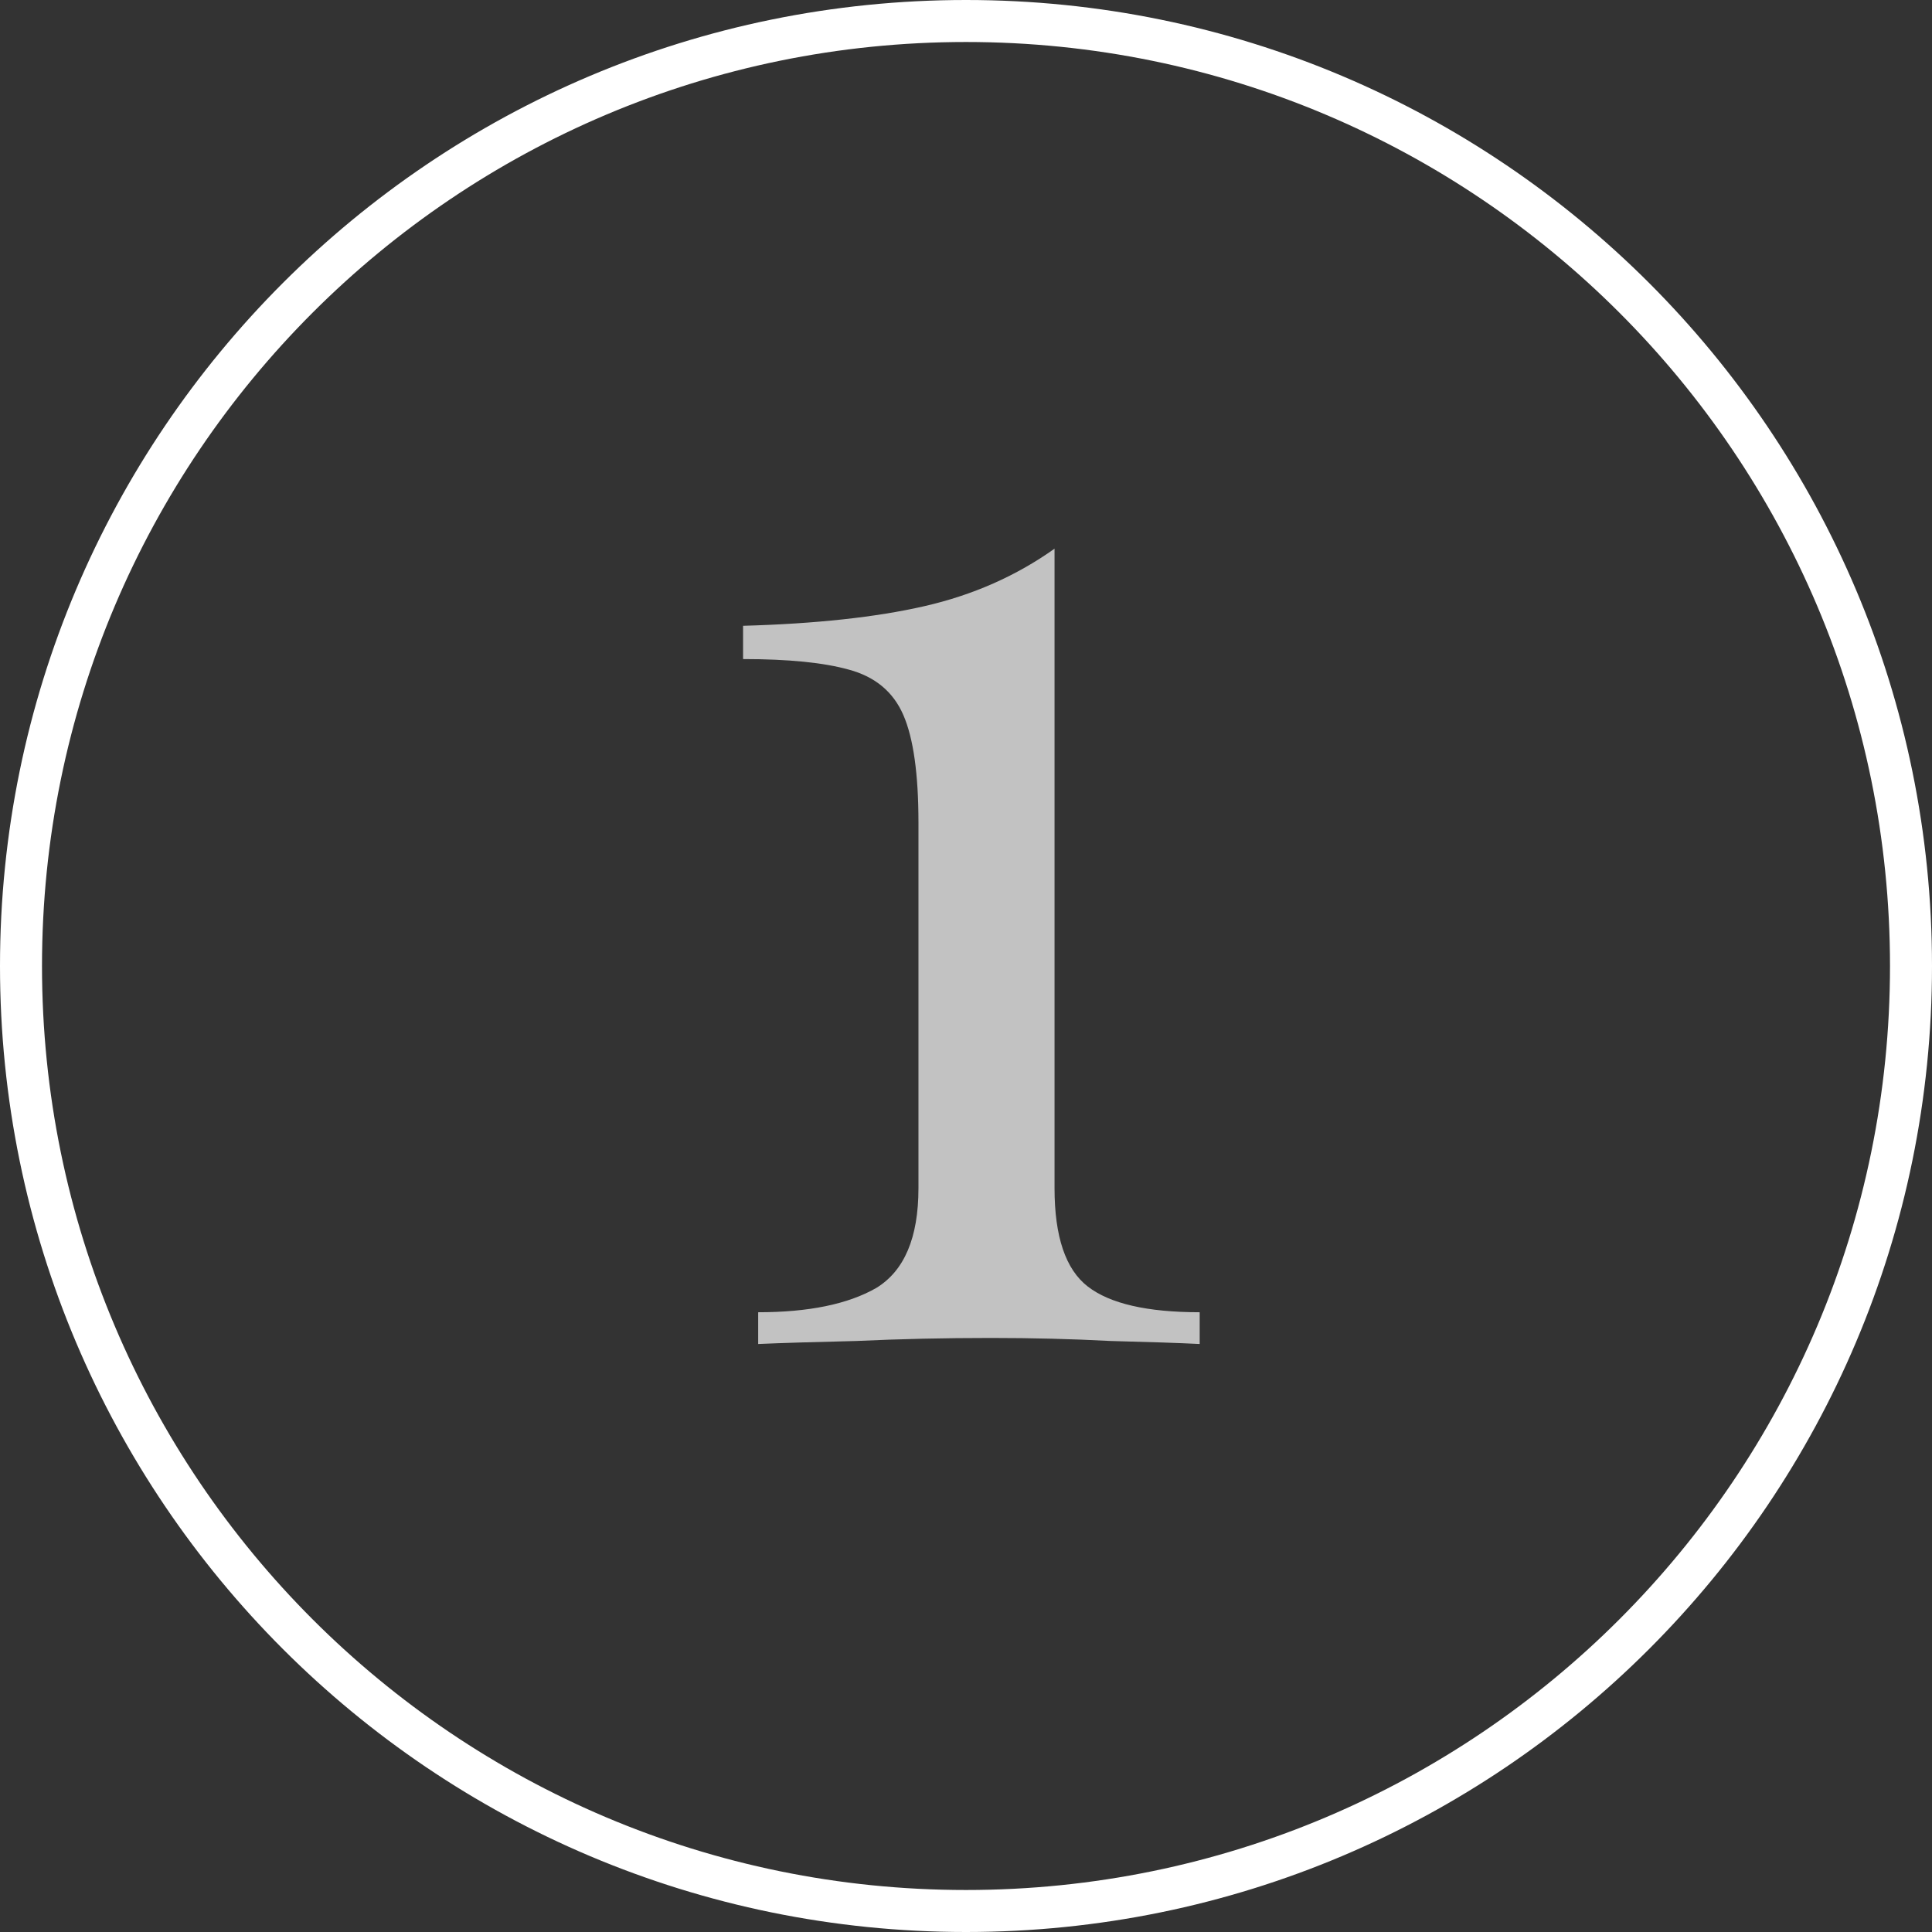<?xml version="1.0" encoding="UTF-8"?> <svg xmlns="http://www.w3.org/2000/svg" width="46" height="46" viewBox="0 0 46 46" fill="none"><rect x="0" y="0" width="46" height="46" fill="#333333" stroke="none"/><path d="M25.108 13.064V28.292C25.108 29.444 25.372 30.224 25.9 30.632C26.428 31.04 27.316 31.244 28.564 31.244V32C28.084 31.976 27.376 31.952 26.44 31.928C25.528 31.88 24.58 31.856 23.596 31.856C22.492 31.856 21.424 31.88 20.392 31.928C19.384 31.952 18.604 31.976 18.052 32V31.244C19.252 31.244 20.188 31.052 20.86 30.668C21.532 30.26 21.868 29.468 21.868 28.292V19.58C21.868 18.428 21.748 17.576 21.508 17.024C21.268 16.472 20.836 16.112 20.212 15.944C19.612 15.776 18.772 15.692 17.692 15.692V14.9C19.42 14.852 20.86 14.696 22.012 14.432C23.164 14.168 24.196 13.712 25.108 13.064Z" fill="white" fill-opacity="0.7"></path><path d="M45 23C45 10.85 35.15 1 23 1C10.85 1 1 10.85 1 23C1 35.15 10.85 45 23 45V46C10.297 46 0 35.703 0 23C0 10.297 10.297 0 23 0C35.703 0 46 10.297 46 23C46 35.703 35.703 46 23 46V45C35.15 45 45 35.15 45 23Z" fill="white"></path></svg> 